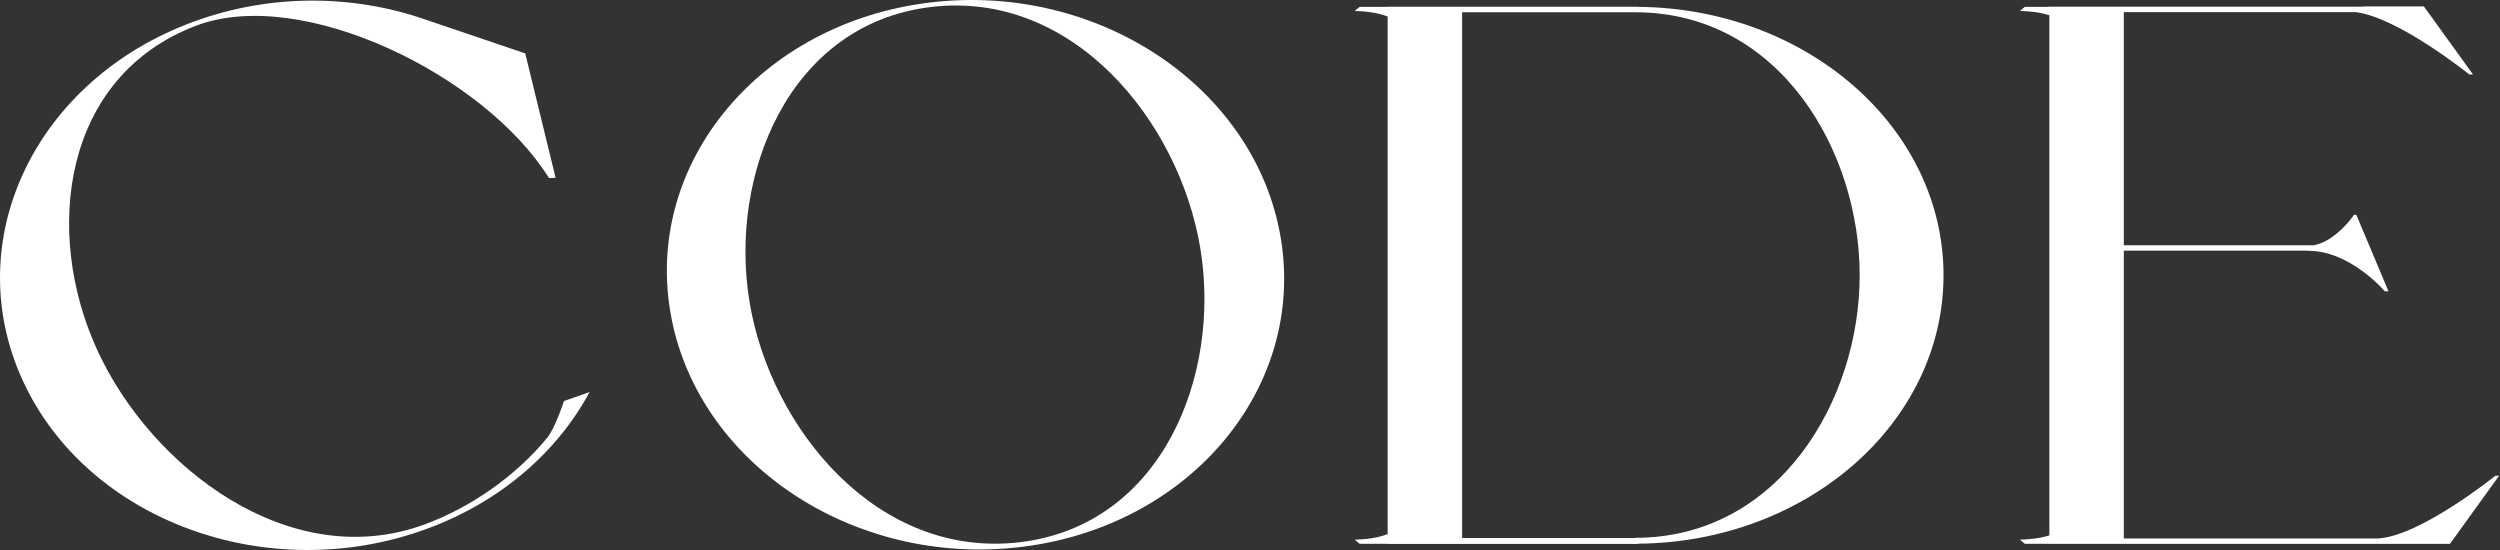 <svg width="200" height="44" viewBox="0 0 200 44" fill="none" xmlns="http://www.w3.org/2000/svg">
<rect x="0" y="0" width="200" height="44" fill="#333333" stroke="none"/>
<g clip-path="url(#clip0_3019_3438)">
<path d="M43.919 14.245C38.76 5.974 24.111 -1.154 15.674 2.06C5.013 6.122 3.44 18.526 7.771 27.984C12.101 37.441 23.221 45.883 33.936 41.966C37.668 40.602 41.3 38.05 43.778 35.017C44.428 34.221 45.119 32.082 45.119 32.082L47.169 31.363C44.588 36.147 40.071 40.141 34.103 42.323C21.403 46.965 6.946 41.64 1.814 30.429C-3.319 19.218 2.815 6.367 15.515 1.725C21.709 -0.538 28.319 -0.431 34.062 1.574L42.018 4.272L44.448 14.221L43.919 14.245Z" fill="white"/>
<path d="M199.929 38.058H199.632C199.632 38.058 193.684 42.85 190.285 43.075H169.906V20.055H184.7L184.686 20.067C188.036 20.067 190.782 23.302 190.782 23.302H191.079L188.506 17.185H188.321C187.635 18.178 186.375 19.373 185.193 19.598L185.171 19.618L185.046 19.622H169.906V0.968H188.469C191.903 1.414 197.544 5.957 197.544 5.957H197.841L193.911 0.513H189.159L189.097 0.534H163.892V0.547H161.987L161.59 0.876C162.361 0.898 163.169 0.972 163.948 1.221V42.828C163.169 43.077 162.361 43.151 161.59 43.174L161.987 43.502H163.965V43.509H195.997L195.993 43.502H196L199.929 38.058Z" fill="white"/>
<path d="M130.812 43.026V43.038H116.969V0.982H130.87C142.337 1.011 148.774 12.029 148.774 22.021C148.774 32.031 142.306 43.025 130.812 43.026ZM131.077 0.549V0.54H130.871C130.851 0.54 130.832 0.537 130.812 0.537V0.54H111.011V0.548H108.777L108.38 0.876C109.242 0.902 110.149 0.994 111.011 1.321V42.73C110.149 43.057 109.242 43.149 108.38 43.175L108.777 43.503H111.011V43.517H131.077V43.494C144.578 43.368 155.482 33.808 155.482 22.021C155.482 10.234 144.578 0.675 131.077 0.549Z" fill="white"/>
<path d="M74.391 0.202C60.906 1.832 51.608 12.904 53.623 24.932C55.639 36.959 68.204 45.387 81.69 43.757C95.175 42.126 104.473 31.054 102.458 19.027C100.442 7 87.877 -1.429 74.391 0.202ZM74.456 0.562C85.833 -0.813 94.319 9.676 96.019 19.822C97.72 29.969 92.998 41.998 81.621 43.373C70.244 44.749 61.669 34.341 59.969 24.195C58.269 14.048 63.08 1.938 74.456 0.562Z" fill="white"/>
</g>
<defs>
<clipPath id="clip0_3019_3438">
<rect width="200" height="44" fill="white"/>
</clipPath>
</defs>
</svg>
